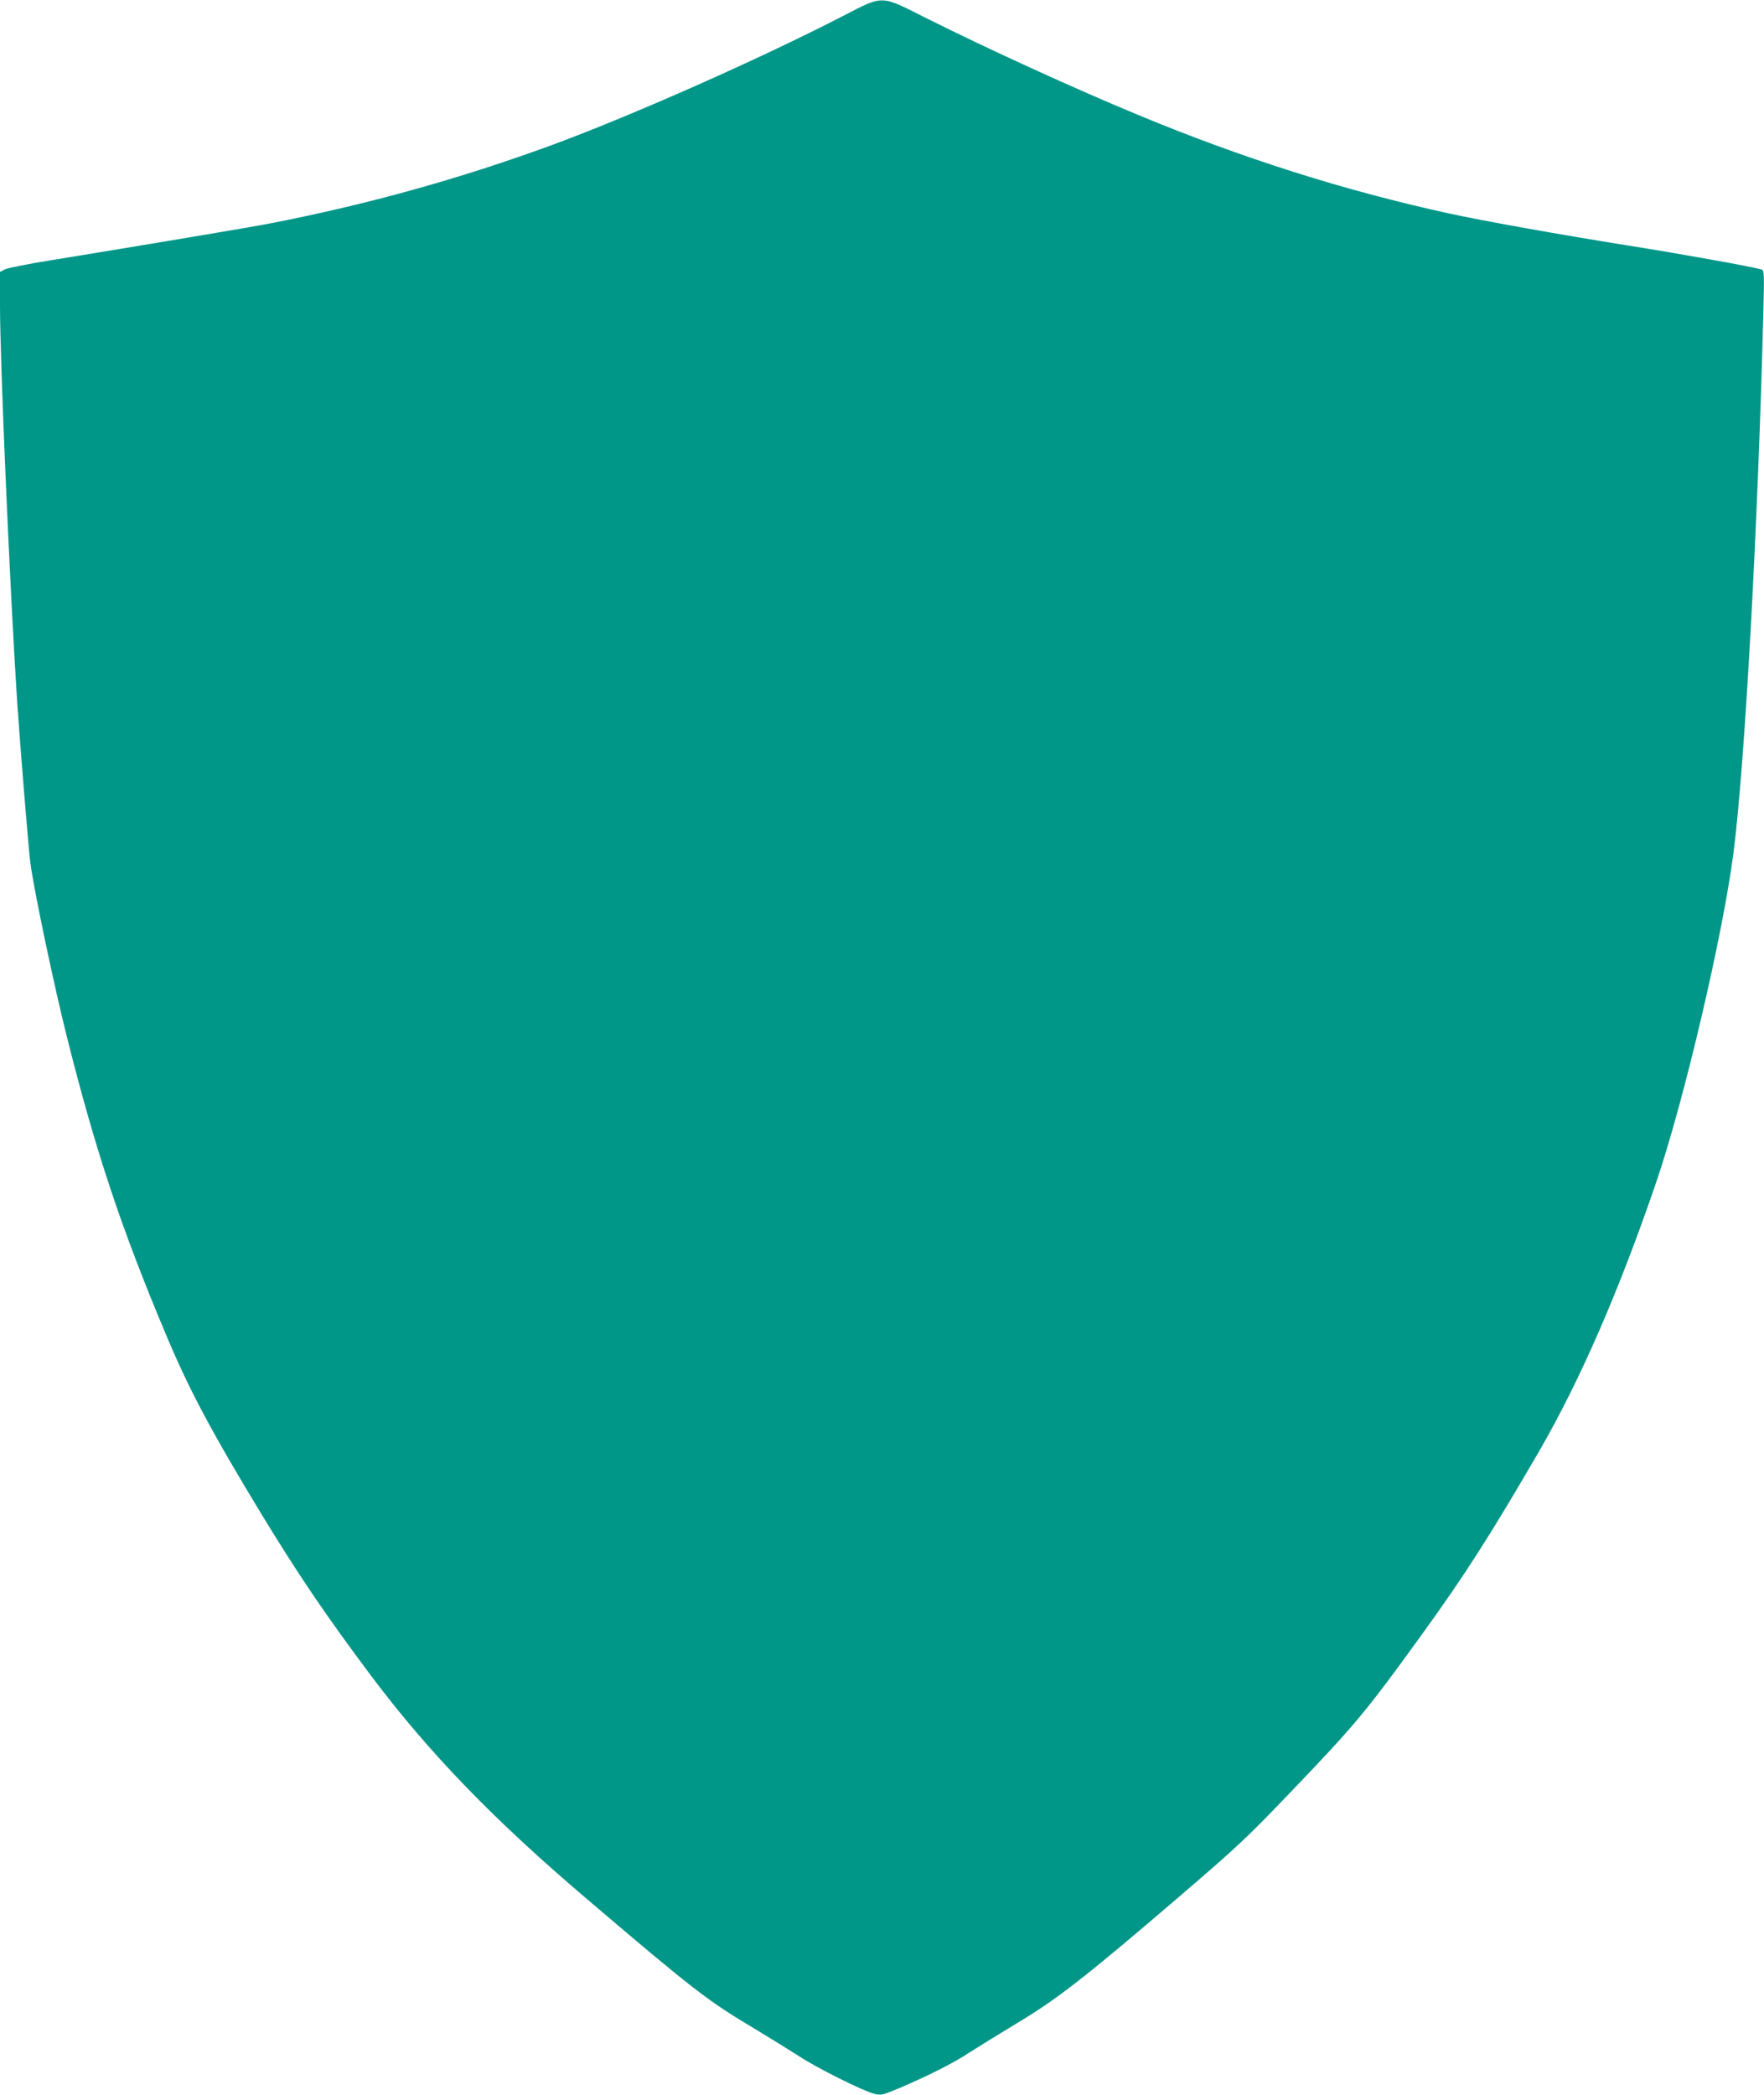 <?xml version="1.0" standalone="no"?>
<!DOCTYPE svg PUBLIC "-//W3C//DTD SVG 20010904//EN"
 "http://www.w3.org/TR/2001/REC-SVG-20010904/DTD/svg10.dtd">
<svg version="1.0" xmlns="http://www.w3.org/2000/svg"
 width="1078pt" height="1280pt" viewBox="0 0 1078 1280"
 preserveAspectRatio="xMidYMid meet">
<g transform="translate(0,1280) scale(0.1,-0.1)"
fill="#009688" stroke="none">
<path d="M5145 12699 c-505 -260 -1279 -603 -1769 -784 -562 -206 -1129 -364
-1721 -479 -121 -24 -762 -131 -1344 -226 -140 -22 -267 -48 -282 -56 l-29
-15 0 -202 c0 -352 60 -1729 105 -2427 17 -252 71 -919 81 -985 26 -187 146
-754 225 -1068 175 -695 331 -1163 605 -1814 141 -335 273 -583 582 -1093 228
-374 394 -619 672 -990 352 -468 746 -876 1317 -1361 647 -551 735 -620 1021
-790 101 -61 224 -137 275 -170 107 -71 392 -213 458 -229 44 -11 51 -9 145
30 184 78 339 156 439 222 55 35 184 115 287 177 249 149 418 281 983 765 379
325 424 368 712 669 377 394 442 472 777 935 270 373 423 613 722 1127 250
432 490 983 716 1645 171 503 408 1514 472 2015 69 536 149 1989 182 3296 6
245 5 257 -12 263 -59 17 -490 95 -814 146 -442 71 -872 148 -1095 196 -640
140 -1262 337 -1900 602 -393 163 -910 399 -1296 592 -283 142 -256 142 -514
9z"/>
</g>
</svg>
